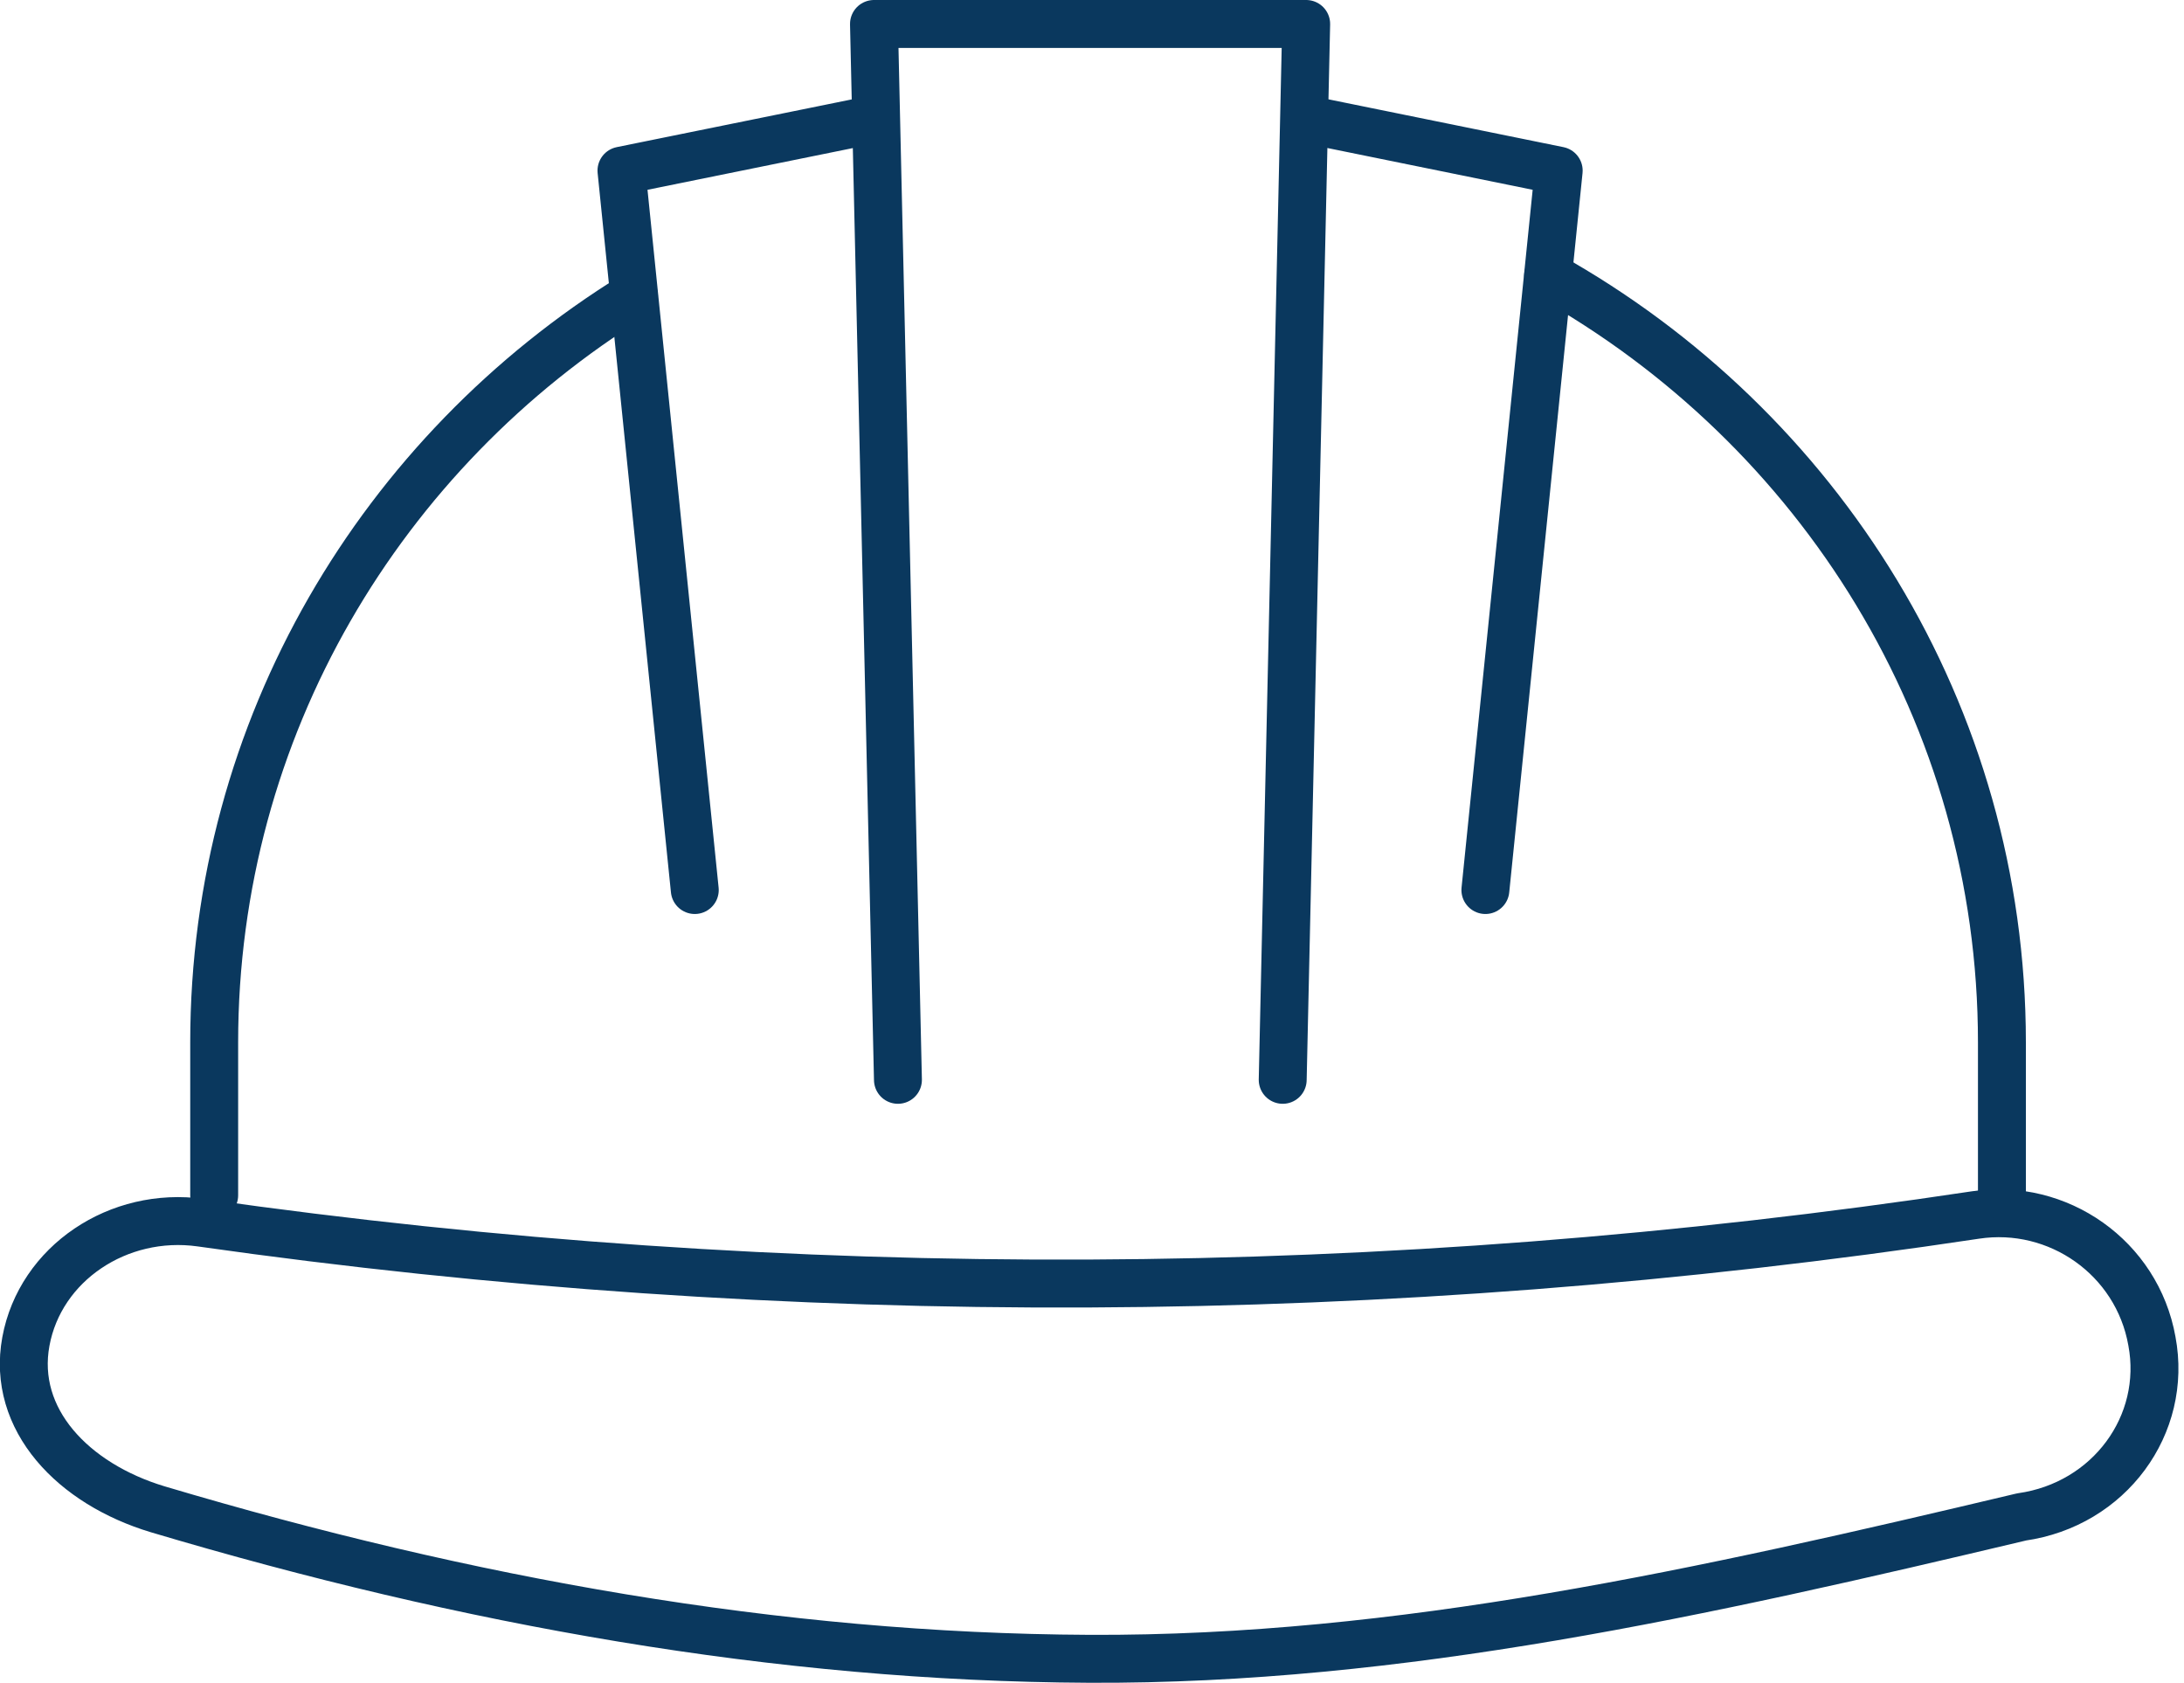 <?xml version="1.0" encoding="utf-8"?>
<!-- Generator: Adobe Illustrator 28.2.0, SVG Export Plug-In . SVG Version: 6.00 Build 0)  -->
<svg version="1.1" id="Layer_1" xmlns="http://www.w3.org/2000/svg" xmlns:xlink="http://www.w3.org/1999/xlink" x="0px" y="0px"
	 width="45.58px" height="35.11px" viewBox="0 0 45.58 35.11" enable-background="new 0 0 45.58 35.11" xml:space="preserve">
<polyline fill="none" stroke="#0A385E" stroke-linecap="round" stroke-linejoin="round" points="18.74,22.53 18.24,0.5 27.26,0.5 
	26.77,22.53 "/>
<polyline fill="none" stroke="#0A385E" stroke-linecap="round" stroke-linejoin="round" points="27.27,2.49 32.53,3.56 31,18.57 "/>
<polyline fill="none" stroke="#0A385E" stroke-linecap="round" stroke-linejoin="round" points="14.5,18.57 12.97,3.56 18.24,2.49 
	"/>
<path fill="none" stroke="#0A385E" stroke-linecap="round" stroke-linejoin="round" d="M42.19,31.65
	c-6.66,1.58-12.96,2.99-19.46,2.96c-6.5-0.03-12.99-1.2-19.44-3.12c-1.76-0.53-3.05-1.87-2.75-3.5c0.2-1.08,0.2-1.08,0,0
	c0.3-1.63,1.93-2.72,3.65-2.48c12.29,1.75,24.77,1.69,37.04-0.16c1.72-0.26,3.37,0.89,3.68,2.63c0.21,1.16,0.21,1.16,0,0
	C45.24,29.73,44.02,31.39,42.19,31.65z"/>
<path fill="none" stroke="#0A385E" stroke-linecap="round" stroke-linejoin="round" d="M13.23,6.17c-5.26,3.25-8.76,9.01-8.76,15.58
	v3.19"/>
<path fill="none" stroke="#0A385E" stroke-linecap="round" stroke-linejoin="round" d="M41.78,24.94v-3.19
	c0-6.86-3.82-12.84-9.47-16"/>
<g>
</g>
<g>
</g>
<g>
</g>
<g>
</g>
<g>
</g>
<g>
</g>
</svg>
